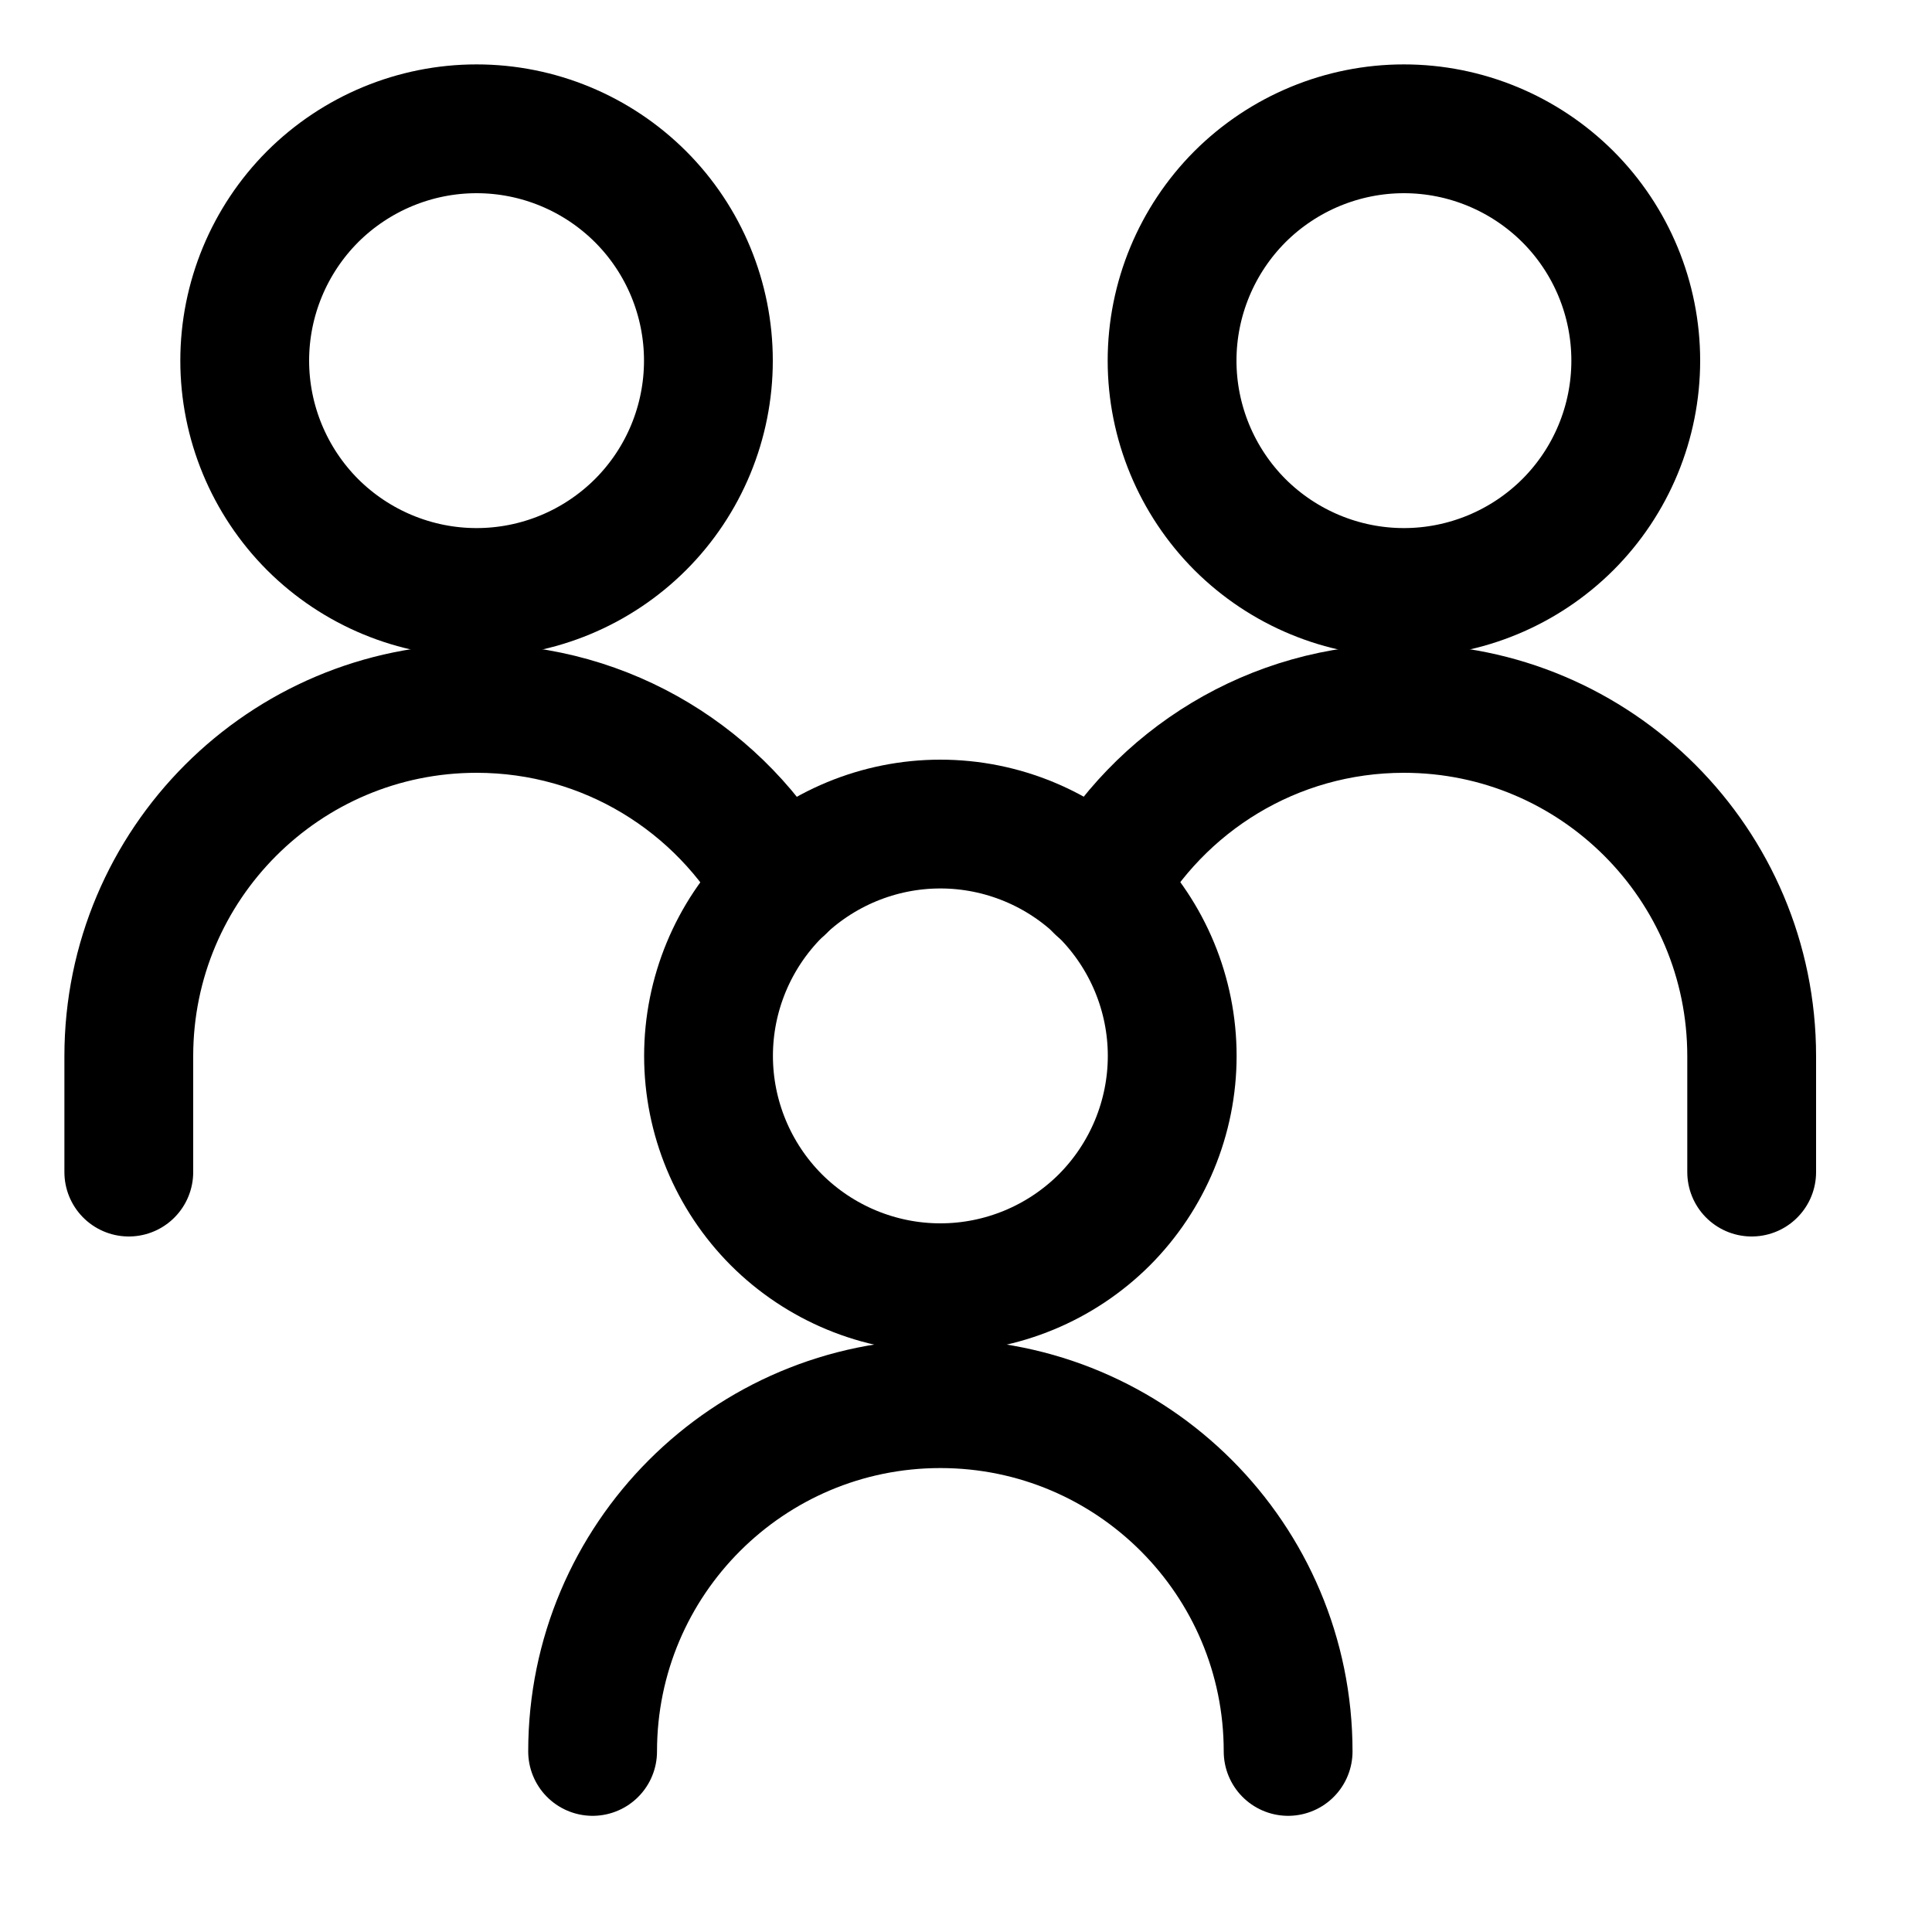 <svg width="15" height="15" viewBox="0 0 15 15" fill="none" xmlns="http://www.w3.org/2000/svg">
<path d="M9.1 2.8C9.1 3.277 9.29 3.735 9.627 4.073C9.965 4.41 10.423 4.6 10.9 4.6C11.377 4.6 11.835 4.41 12.173 4.073C12.511 3.735 12.7 3.277 12.7 2.8C12.7 2.323 12.511 1.865 12.173 1.527C11.835 1.19 11.377 1 10.9 1C10.423 1 9.965 1.19 9.627 1.527C9.29 1.865 9.1 2.323 9.1 2.8Z" stroke="black" stroke-linecap="round" stroke-linejoin="round"/>
<path d="M13.6 9.1V8.2C13.6 6.709 12.391 5.5 10.9 5.5C9.883 5.5 8.998 6.062 8.537 6.893" stroke="black" stroke-linecap="round" stroke-linejoin="round"/>
<path d="M1.9 2.8C1.9 3.277 2.09 3.735 2.427 4.073C2.765 4.41 3.223 4.6 3.7 4.6C4.178 4.6 4.635 4.41 4.973 4.073C5.311 3.735 5.5 3.277 5.5 2.8C5.5 2.323 5.311 1.865 4.973 1.527C4.635 1.19 4.178 1 3.7 1C3.223 1 2.765 1.19 2.427 1.527C2.09 1.865 1.9 2.323 1.9 2.8Z" stroke="black" stroke-linecap="round" stroke-linejoin="round"/>
<path d="M1 9.1V8.2C1 6.709 2.209 5.5 3.7 5.5C4.717 5.5 5.602 6.062 6.063 6.893" stroke="black" stroke-linecap="round" stroke-linejoin="round"/>
<path d="M5.501 8.198C5.501 8.675 5.691 9.133 6.028 9.471C6.366 9.808 6.824 9.998 7.301 9.998C7.778 9.998 8.236 9.808 8.574 9.471C8.911 9.133 9.101 8.675 9.101 8.198C9.101 7.721 8.911 7.263 8.574 6.925C8.236 6.588 7.778 6.398 7.301 6.398C6.824 6.398 6.366 6.588 6.028 6.925C5.691 7.263 5.501 7.721 5.501 8.198Z" stroke="black" stroke-linecap="round" stroke-linejoin="round"/>
<path d="M10.001 13.598C10.001 12.107 8.793 10.898 7.301 10.898C5.81 10.898 4.601 12.107 4.601 13.598" stroke="black" stroke-linecap="round" stroke-linejoin="round"/>
</svg>
